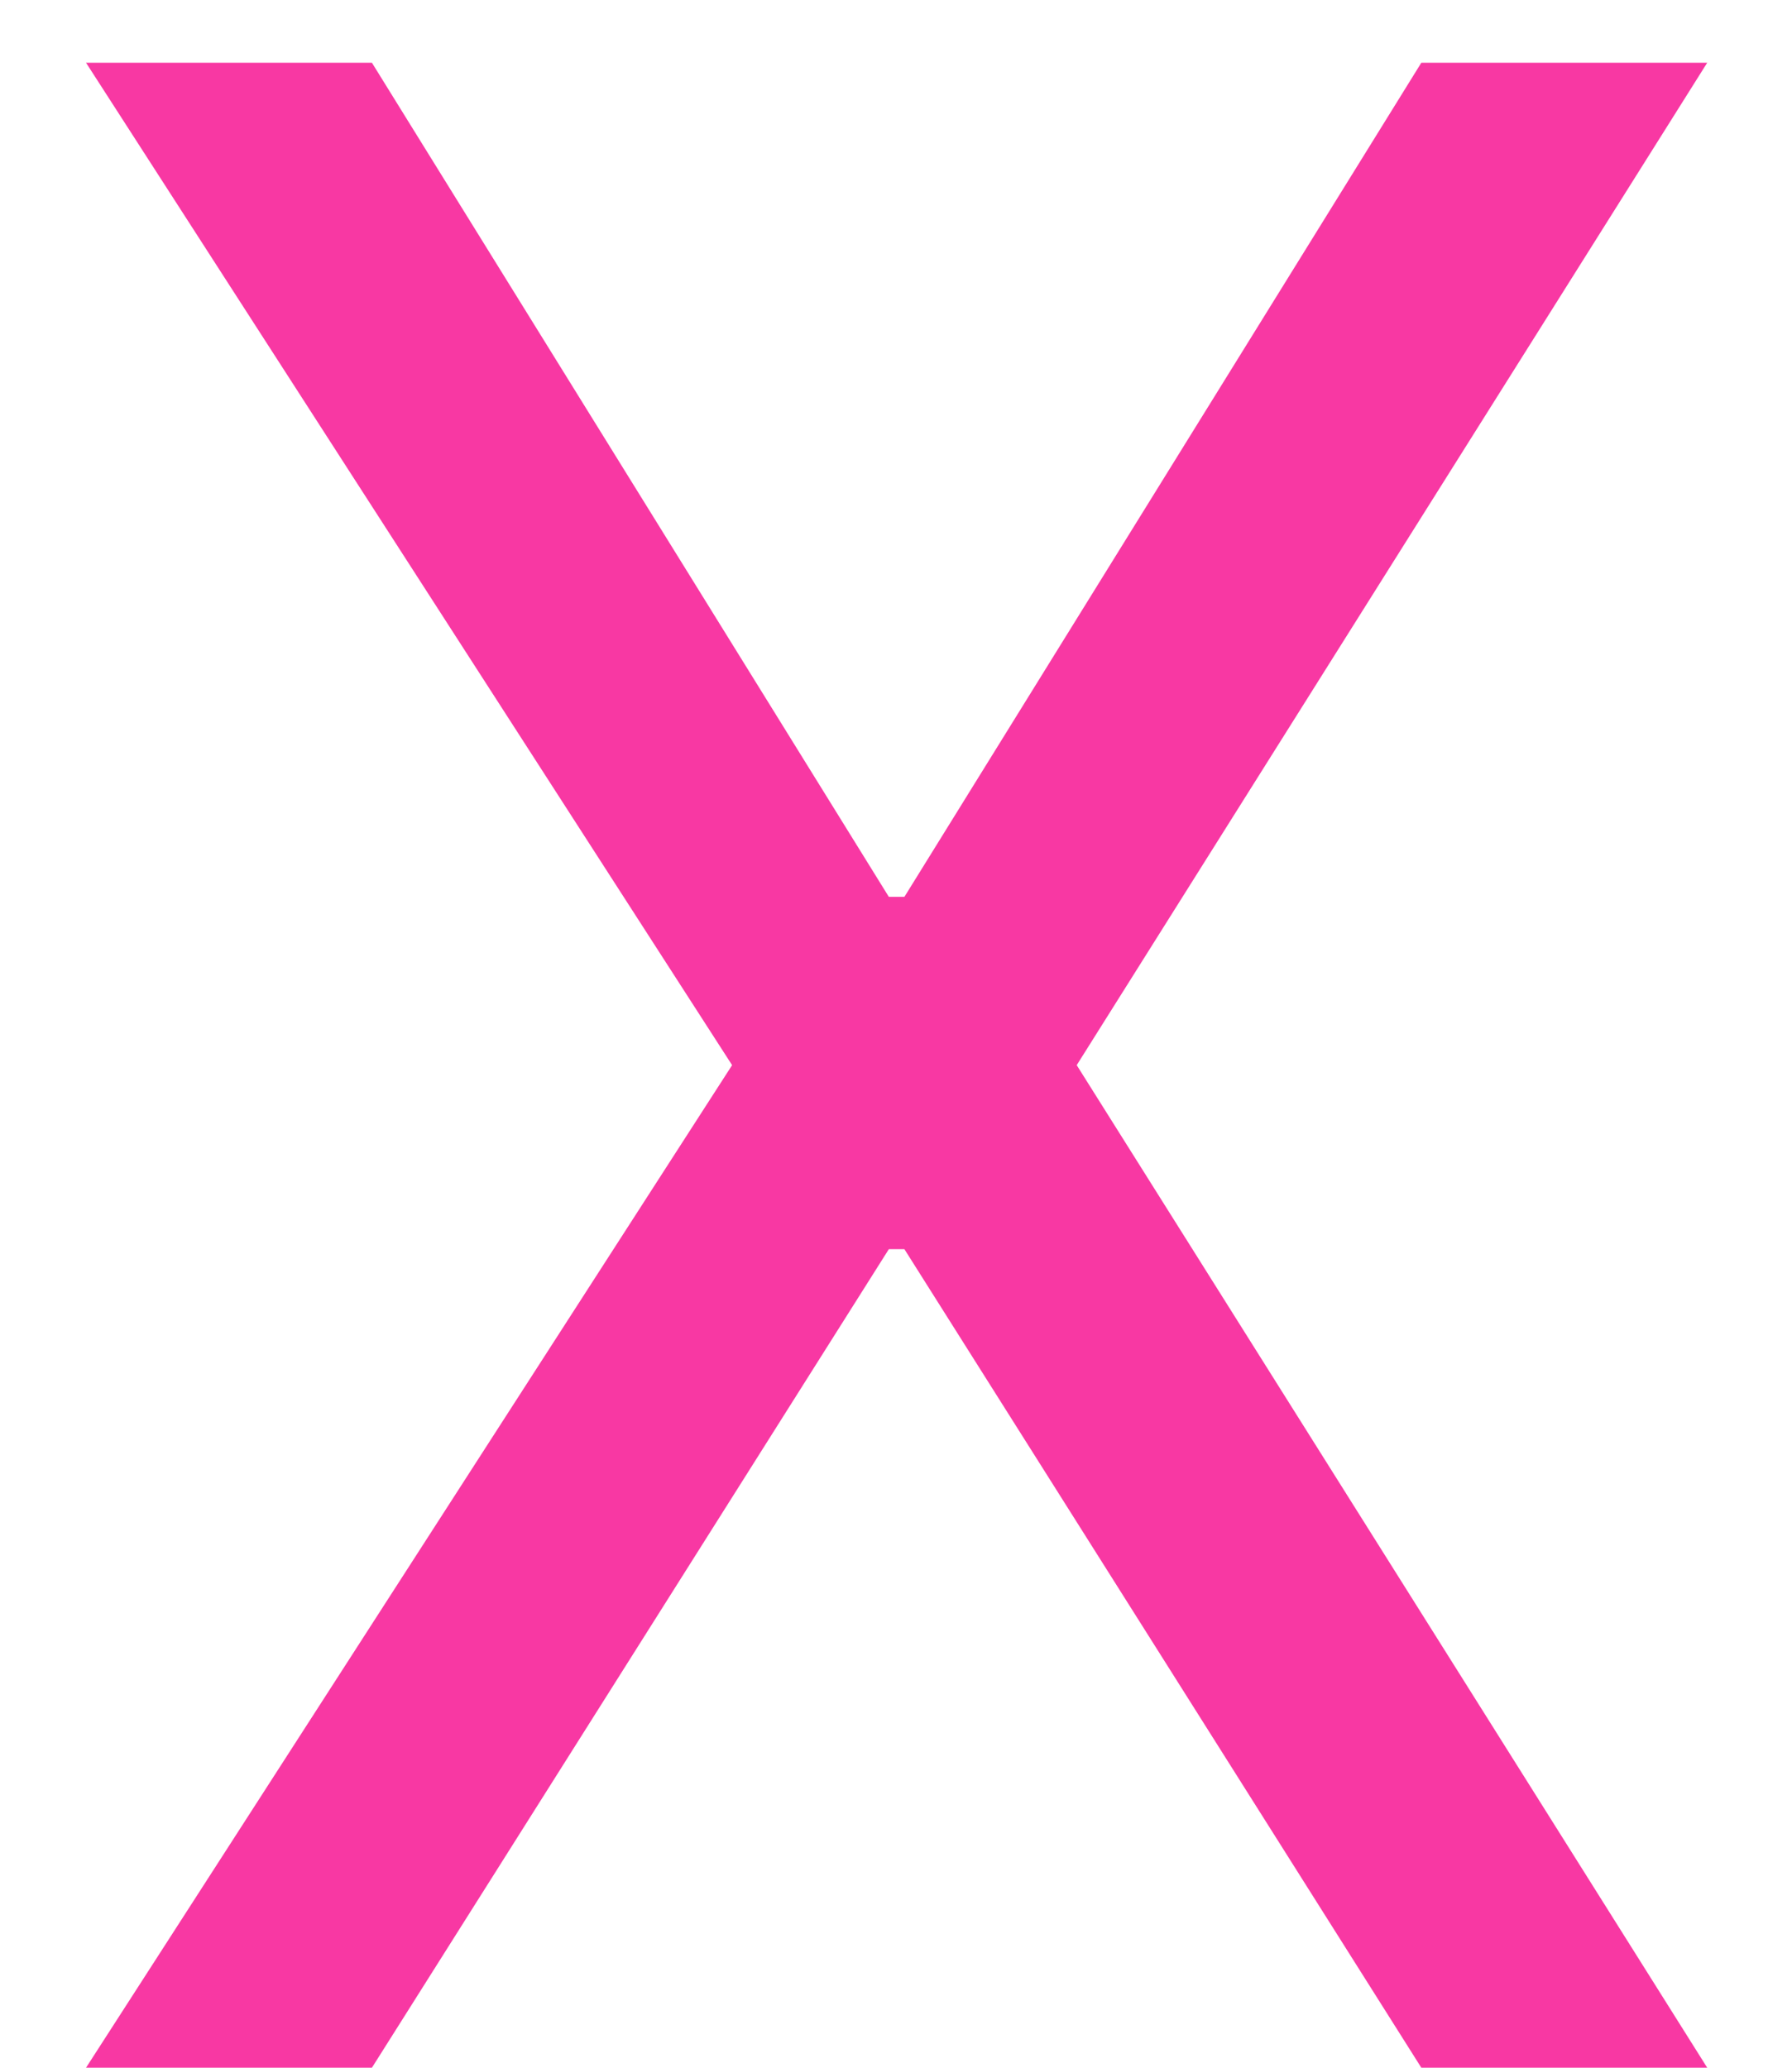<?xml version="1.0" encoding="UTF-8"?> <svg xmlns="http://www.w3.org/2000/svg" width="13" height="15" viewBox="0 0 13 15" fill="none"><path d="M2.698 0.455L6.448 6.506H6.561L10.311 0.455H12.385L7.811 7.727L12.385 15H10.311L6.561 9.062H6.448L2.698 15H0.624L5.311 7.727L0.624 0.455H2.698Z" fill="#F838A3"></path></svg> 